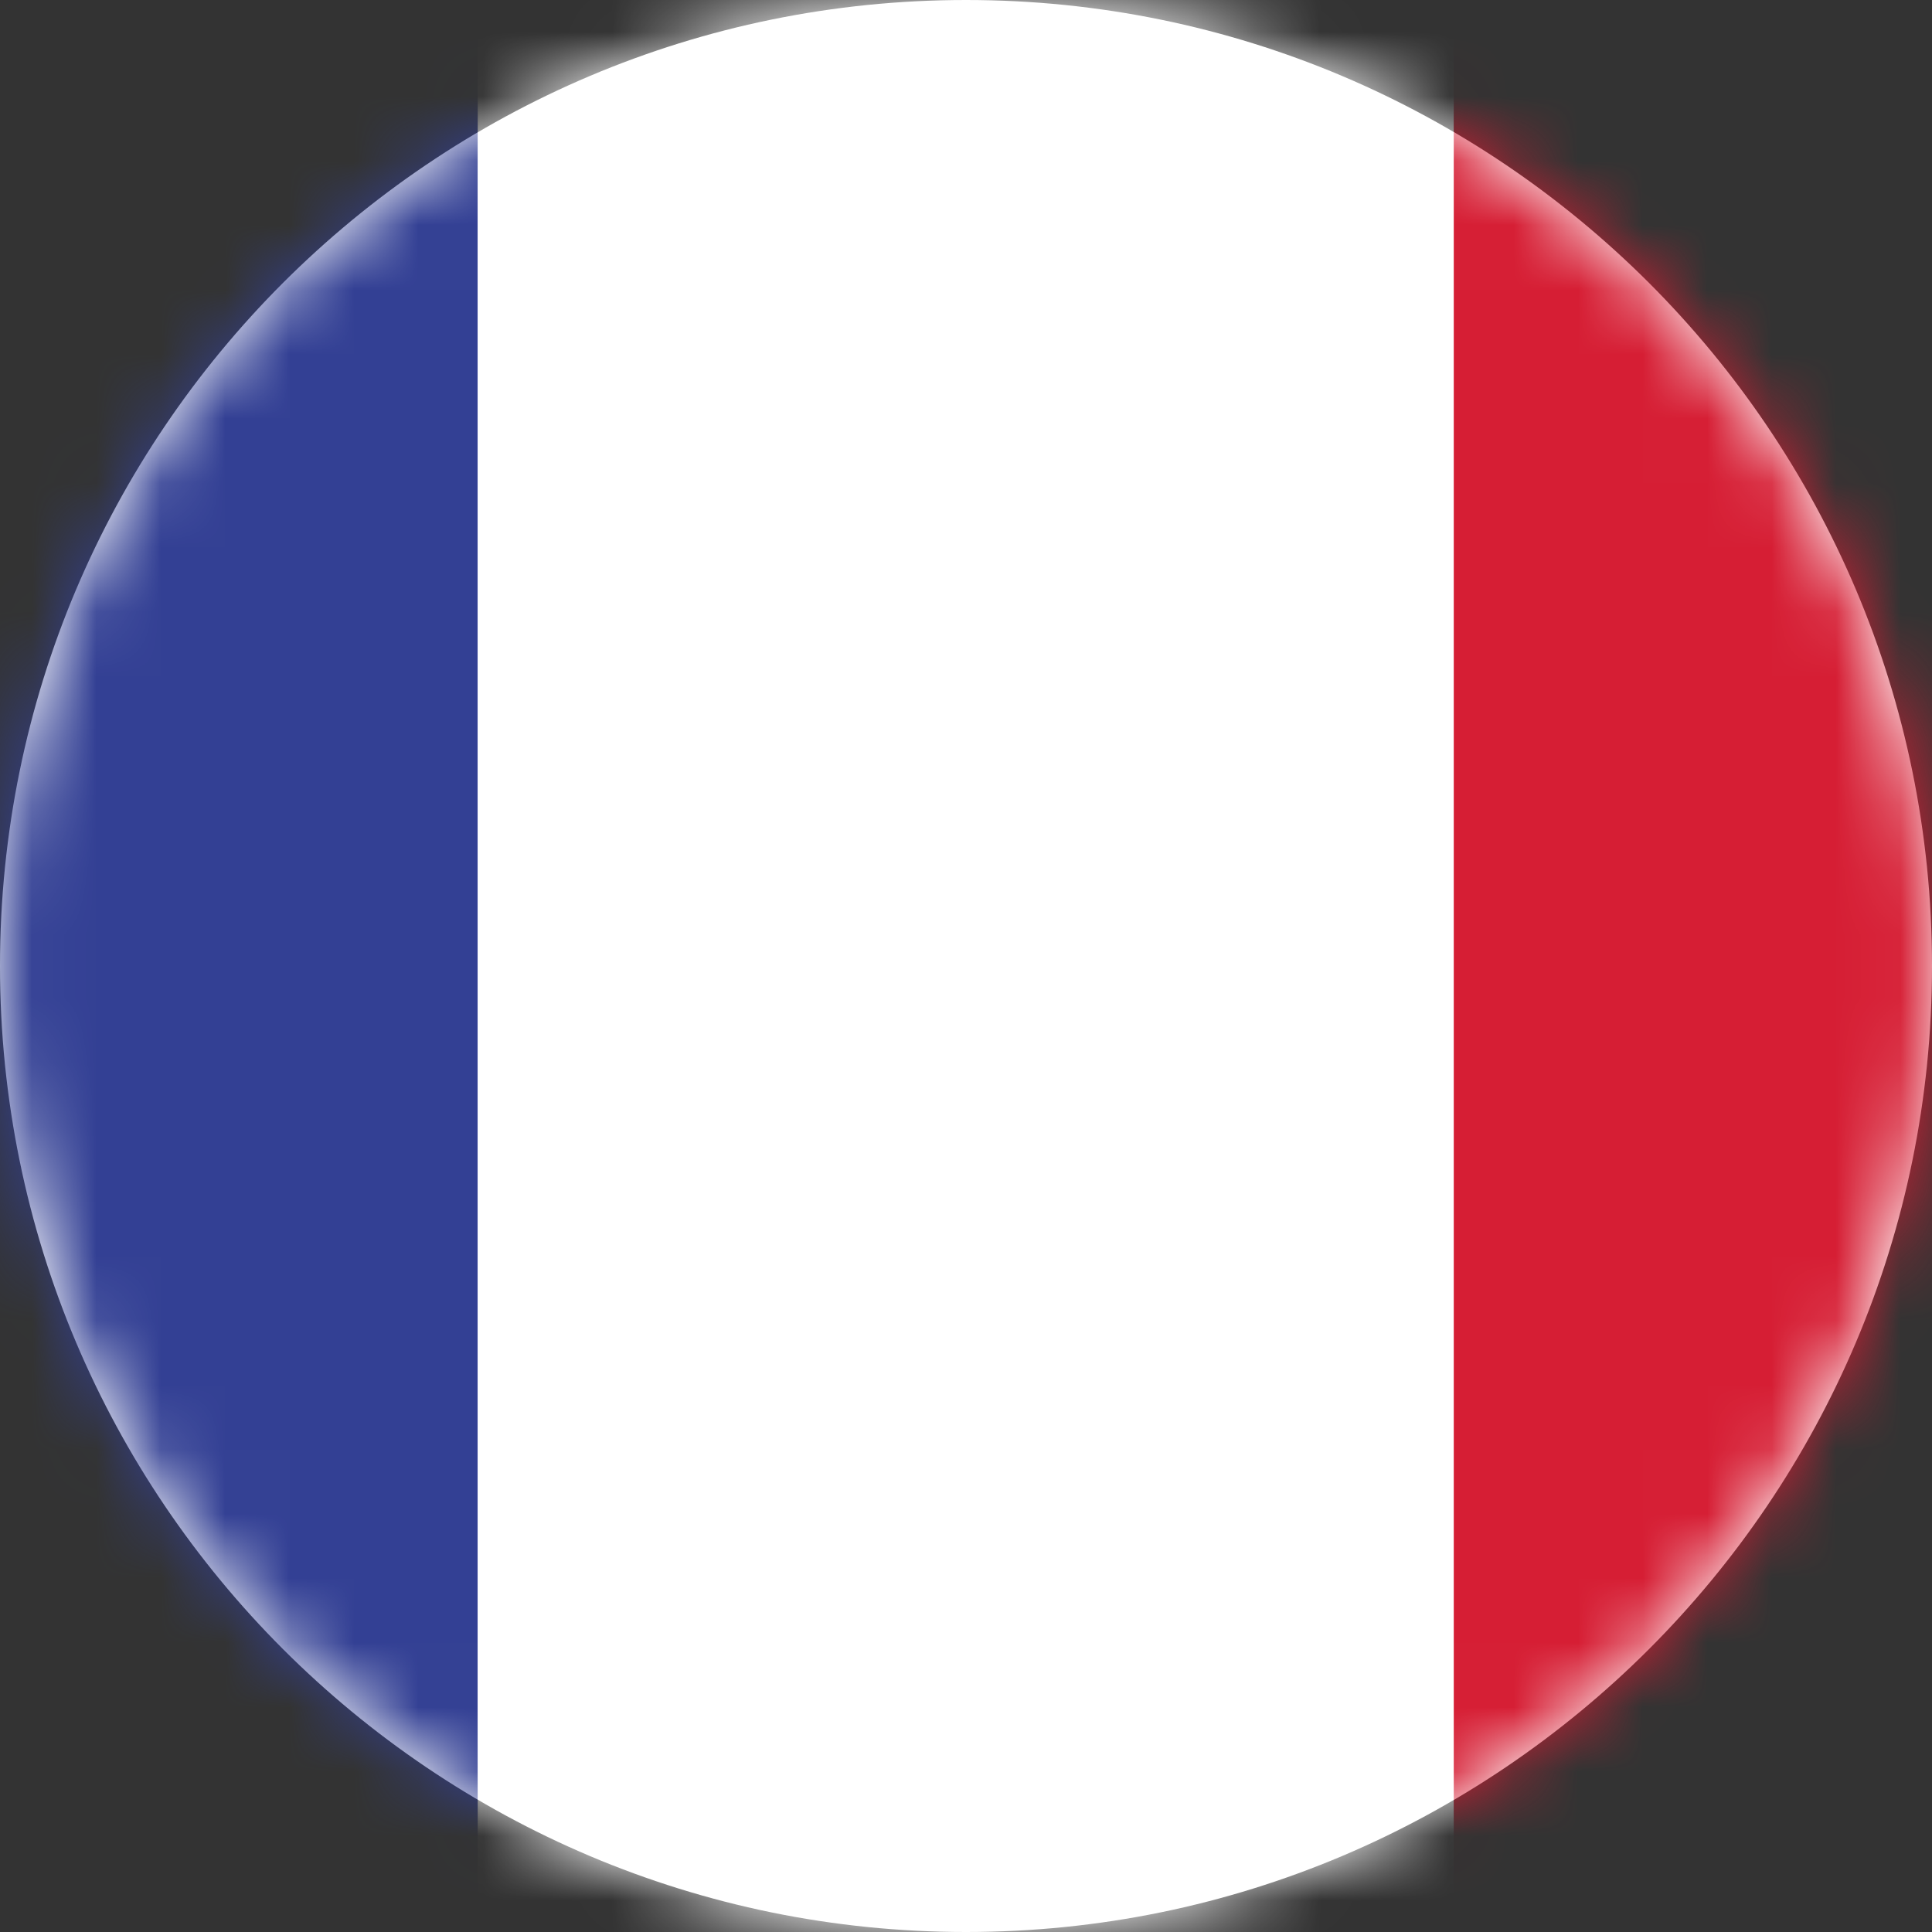 <svg width="30" height="30" viewBox="0 0 30 30" fill="none" xmlns="http://www.w3.org/2000/svg">
<rect x="0" y="0" width="30" height="30" fill="#333333" stroke="none"/>
<path d="M15 30C23.284 30 30 23.284 30 15C30 6.716 23.284 0 15 0C6.716 0 0 6.716 0 15C0 23.284 6.716 30 15 30Z" fill="white"/>
<mask id="mask0_10290_49463" style="mask-type:luminance" maskUnits="userSpaceOnUse" x="0" y="0" width="30" height="30">
<path d="M14.998 30C23.28 30 29.995 23.284 29.995 15C29.995 6.716 23.28 0 14.998 0C6.715 0 0 6.716 0 15C0 23.284 6.715 30 14.998 30Z" fill="white"/>
</mask>
<g mask="url(#mask0_10290_49463)">
<path d="M7.418 -0.158H-7.738V30.165H7.418V-0.158Z" fill="#334094"/>
</g>
<mask id="mask1_10290_49463" style="mask-type:luminance" maskUnits="userSpaceOnUse" x="0" y="0" width="30" height="30">
<path d="M14.998 30C23.28 30 29.995 23.284 29.995 15C29.995 6.716 23.28 0 14.998 0C6.715 0 0 6.716 0 15C0 23.284 6.715 30 14.998 30Z" fill="white"/>
</mask>
<g mask="url(#mask1_10290_49463)">
<path d="M22.574 -0.158H7.418V30.165H22.574V-0.158Z" fill="white"/>
</g>
<mask id="mask2_10290_49463" style="mask-type:luminance" maskUnits="userSpaceOnUse" x="0" y="0" width="30" height="30">
<path d="M14.998 30C23.28 30 29.995 23.284 29.995 15C29.995 6.716 23.28 0 14.998 0C6.715 0 0 6.716 0 15C0 23.284 6.715 30 14.998 30Z" fill="white"/>
</mask>
<g mask="url(#mask2_10290_49463)">
<path d="M37.731 -0.158H22.574V30.165H37.731V-0.158Z" fill="#D61E34"/>
</g>
</svg>
